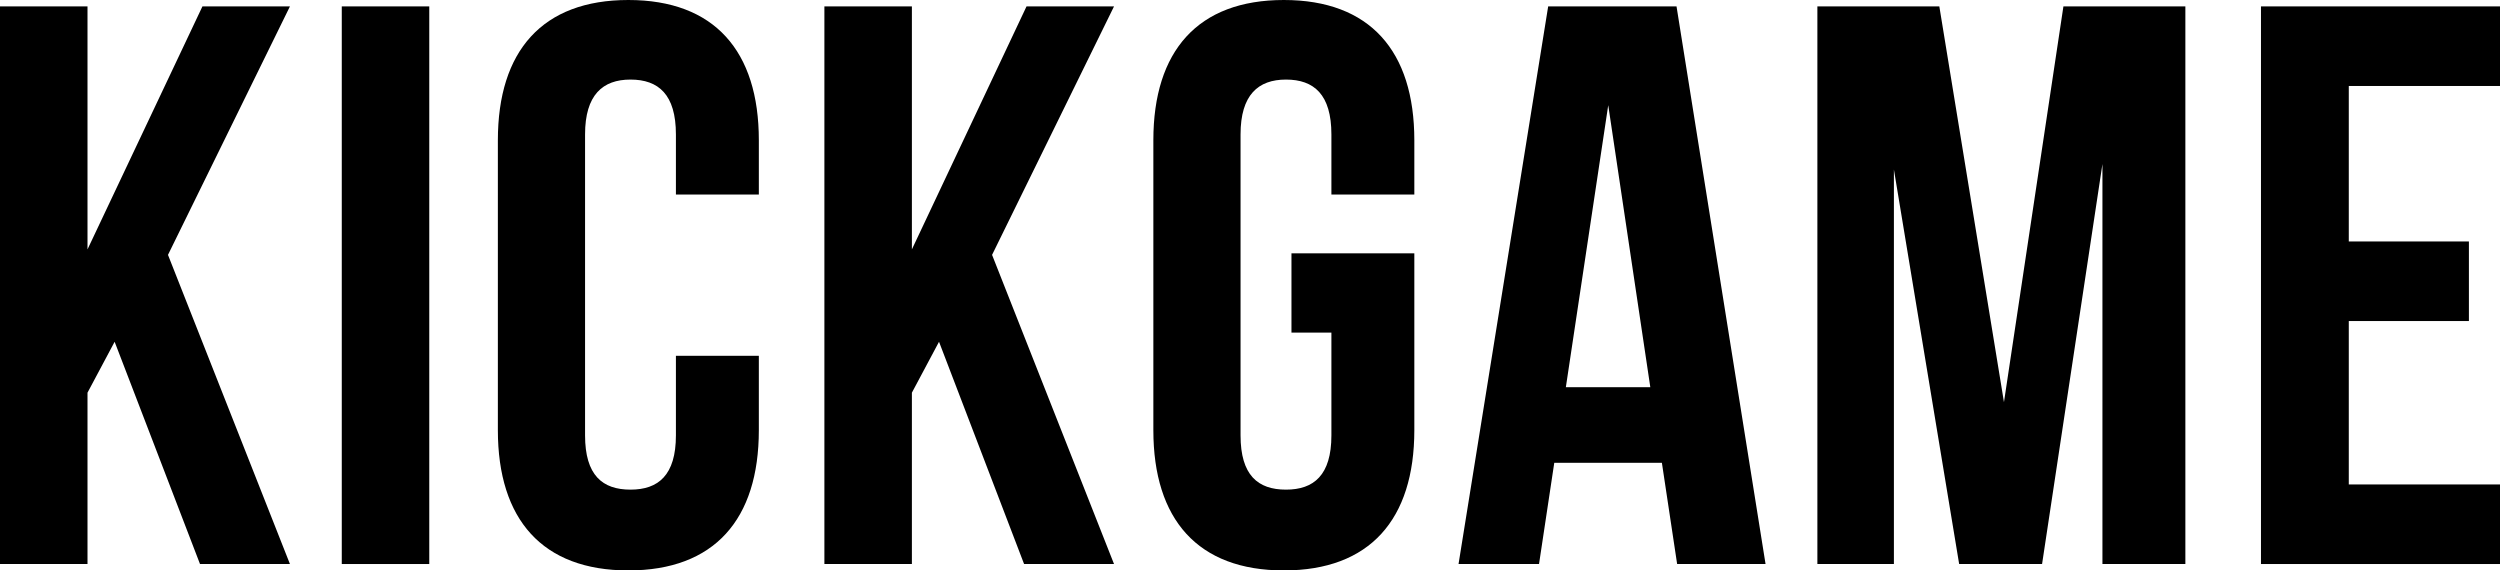 <?xml version="1.0" encoding="utf-8"?>
<!-- Generator: Adobe Illustrator 25.0.0, SVG Export Plug-In . SVG Version: 6.00 Build 0)  -->
<svg version="1.1" id="Layer_1" xmlns="http://www.w3.org/2000/svg" xmlns:xlink="http://www.w3.org/1999/xlink" x="0px" y="0px"
	 viewBox="0 0 820 187" style="enable-background:new 0 0 820 187;" xml:space="preserve">
<g>
	<path d="M37.6,112.1l-8.9,16.7V185H0V2.1h28.7v79.7L66.4,2.1h28.7l-40,81.5l40,101.4H65.6L37.6,112.1z"/>
	<path d="M112.1,2.1h28.7V185h-28.7V2.1z"/>
	<path d="M248.9,116.8v24.3c0,29.3-14.6,46-42.8,46c-28.2,0-42.8-16.7-42.8-46V46c0-29.3,14.6-46,42.8-46c28.2,0,42.8,16.7,42.8,46
		v17.8h-27.2V44.1c0-13.1-5.7-18-14.9-18c-9.1,0-14.9,5-14.9,18v98.7c0,13.1,5.7,17.8,14.9,17.8c9.1,0,14.9-4.7,14.9-17.8v-26.1
		H248.9z"/>
	<path d="M308,112.1l-8.9,16.7V185h-28.7V2.1h28.7v79.7l37.6-79.7h28.7l-40,81.5l40,101.4h-29.5L308,112.1z"/>
	<path d="M423.7,83.1h40.2v58c0,29.3-14.6,46-42.8,46c-28.2,0-42.8-16.7-42.8-46V46c0-29.3,14.6-46,42.8-46
		c28.2,0,42.8,16.7,42.8,46v17.8h-27.2V44.1c0-13.1-5.7-18-14.9-18c-9.1,0-14.9,5-14.9,18v98.7c0,13.1,5.7,17.8,14.9,17.8
		c9.1,0,14.9-4.7,14.9-17.8v-33.7h-13.1V83.1z"/>
	<path d="M579.1,185h-29l-5-33.2h-35.3l-5,33.2h-26.4L507.8,2.1h42.1L579.1,185z M513.6,127h27.7l-13.8-92.5L513.6,127z"/>
	<path d="M657.3,131.9L676.8,2.1h40V185h-27.2V53.8L669.8,185h-27.2L621.2,55.6V185h-25.1V2.1h40L657.3,131.9z"/>
	<path d="M770.4,79.2h39.4v26.1h-39.4v53.6H820V185h-78.4V2.1H820v26.1h-49.6V79.2z"/>
</g>
</svg>

